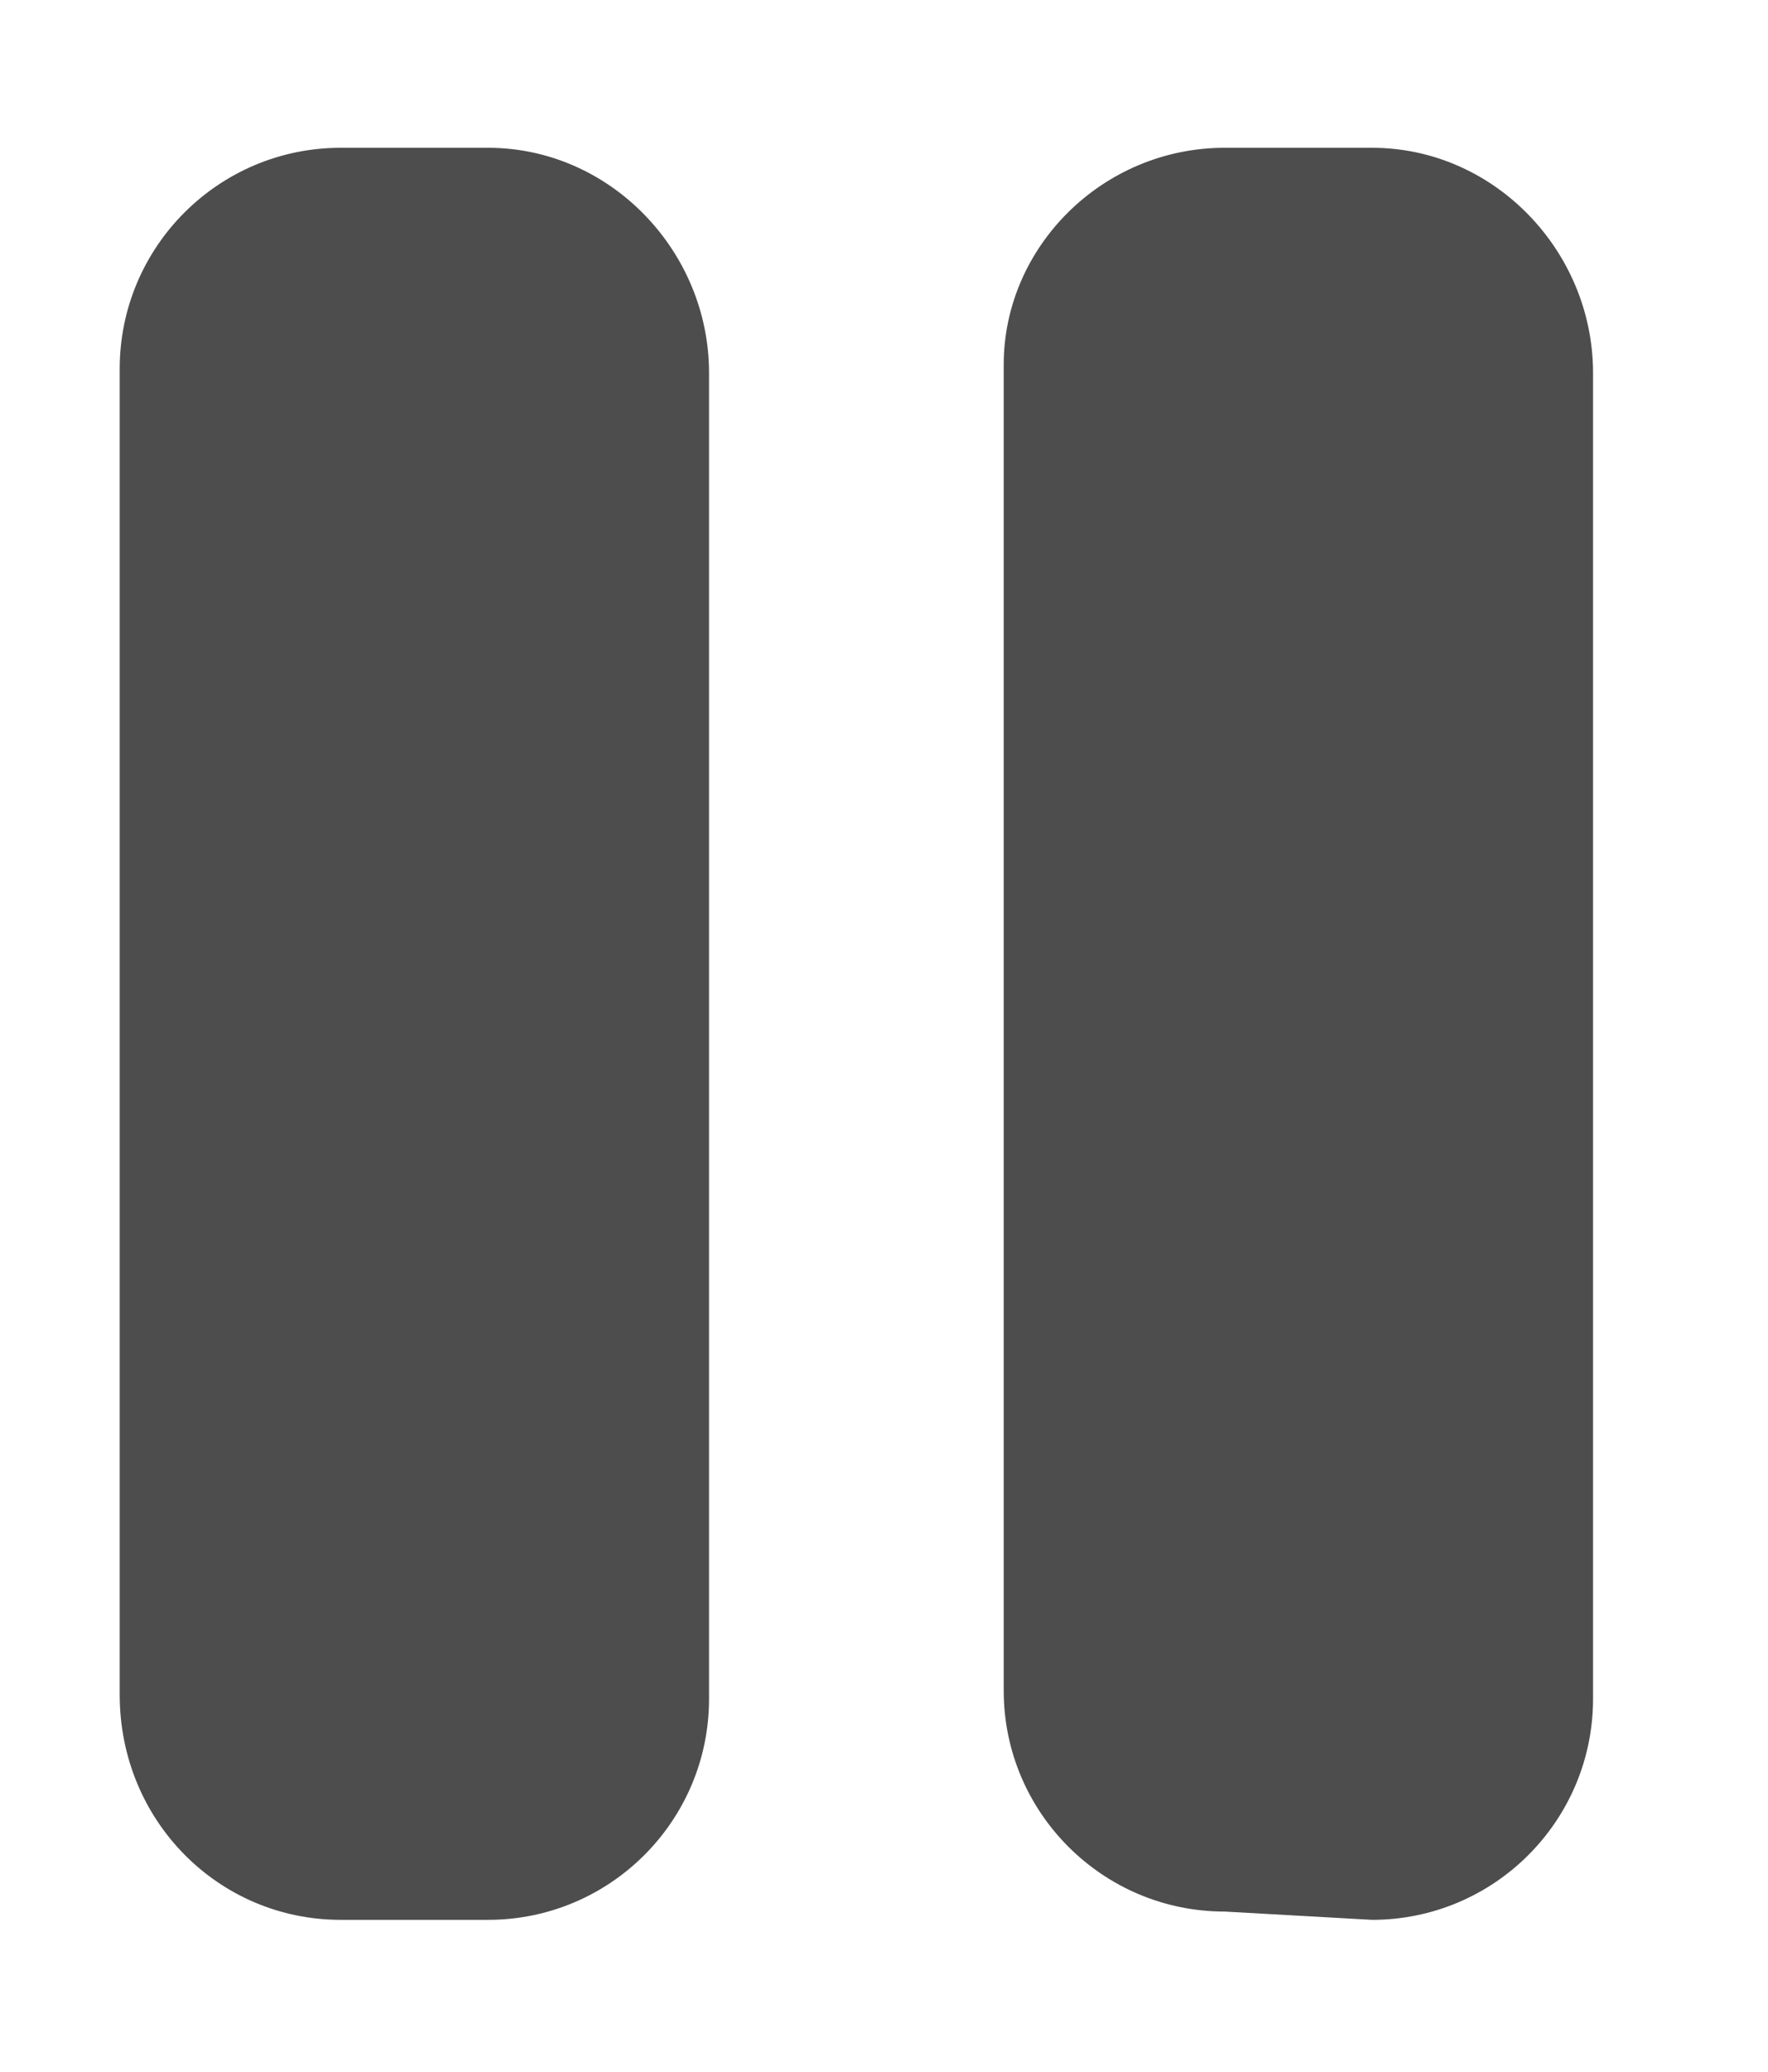 <svg version="1.1" xmlns="http://www.w3.org/2000/svg" xmlns:xlink="http://www.w3.org/1999/xlink" x="0px" y="0px"
	 viewBox="0 0 384 450" style="enable-background:new 0 0 384 450;" xml:space="preserve">
<path fill="#4d4d4d" d="M298,32.1h-32c-26.5,0-48,21.5-48,47.1v288c0,26.5,21.5,48,48,48l32,1.8c26.5,0,48-21.5,48-48V81
	C346,54.5,324.5,32.1,298,32.1z M106,32.1H74c-26.5,0-48,21.5-48,48v288c0,27.4,21.5,48.9,48,48.9h32c26.5,0,48-21.5,48-48V81
	C154,54.5,132.5,32.1,106,32.1z"/>
</svg>
